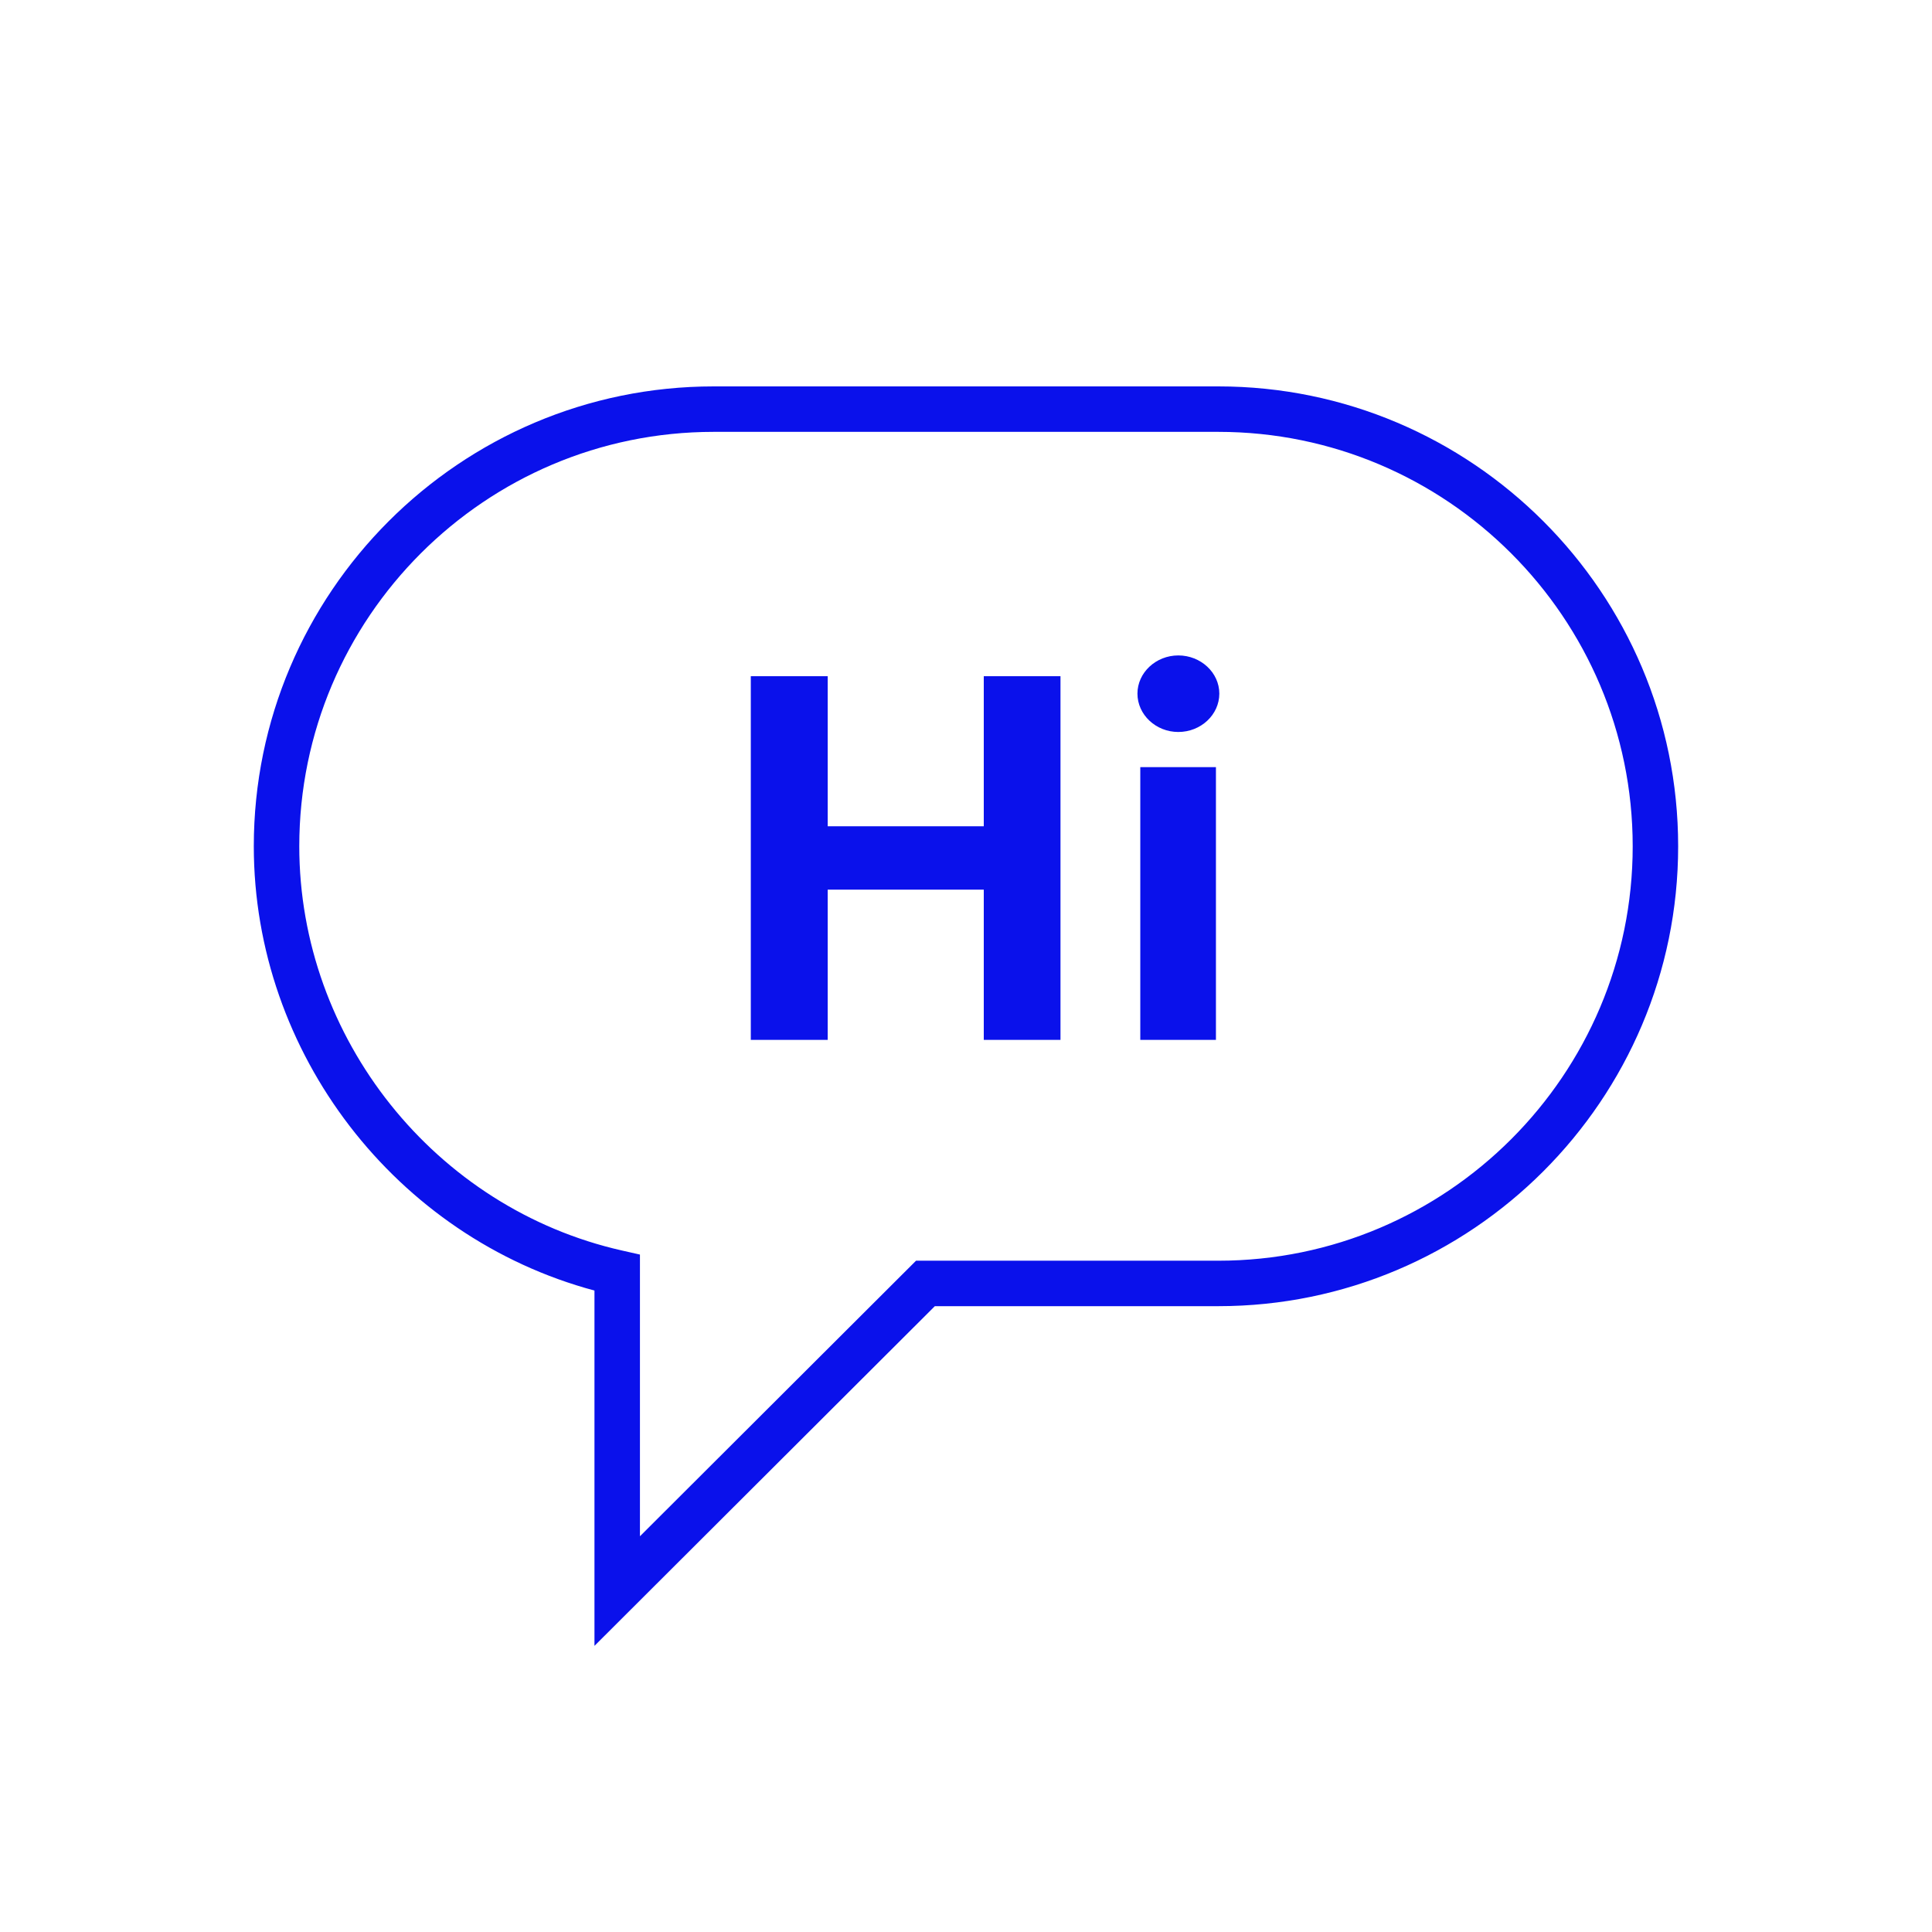 <?xml version="1.0" encoding="iso-8859-1"?>
<!-- Generator: Adobe Illustrator 25.2.3, SVG Export Plug-In . SVG Version: 6.00 Build 0)  -->
<svg version="1.1" id="Layer_1" xmlns="http://www.w3.org/2000/svg" xmlns:xlink="http://www.w3.org/1999/xlink" x="0px" y="0px"
	 viewBox="0 0 85 85" style="enable-background:new 0 0 85 85;" xml:space="preserve">
<path style="fill:#0A11EB;" d="M53.601,17H31.399c-11.156,0-20.233,9.077-20.233,20.233c0,9.11,6.256,17.204,14.988,19.546v15.632
	l14.975-14.945h12.471c11.156,0,20.232-9.076,20.232-20.233C73.833,26.077,64.757,17,53.601,17z M53.601,55.466H40.302
	L28.155,67.589V55.196l-0.78-0.176c-8.233-1.854-14.208-9.335-14.208-17.788C13.167,27.179,21.346,19,31.399,19h22.201
	c10.054,0,18.232,8.179,18.232,18.233C71.833,47.286,63.654,55.466,53.601,55.466z M53.645,30.516c0,0.93-0.812,1.688-1.805,1.688
	c-0.984,0-1.797-0.758-1.797-1.688c0-0.922,0.812-1.68,1.797-1.68C52.832,28.836,53.645,29.594,53.645,30.516z M43.282,29.75h3.375
	v16h-3.375v-6.609h-6.867v6.609h-3.383v-16h3.383v6.602h6.867V29.75z M50.168,33.75h3.328v12h-3.328V33.75z"/>
</svg>
